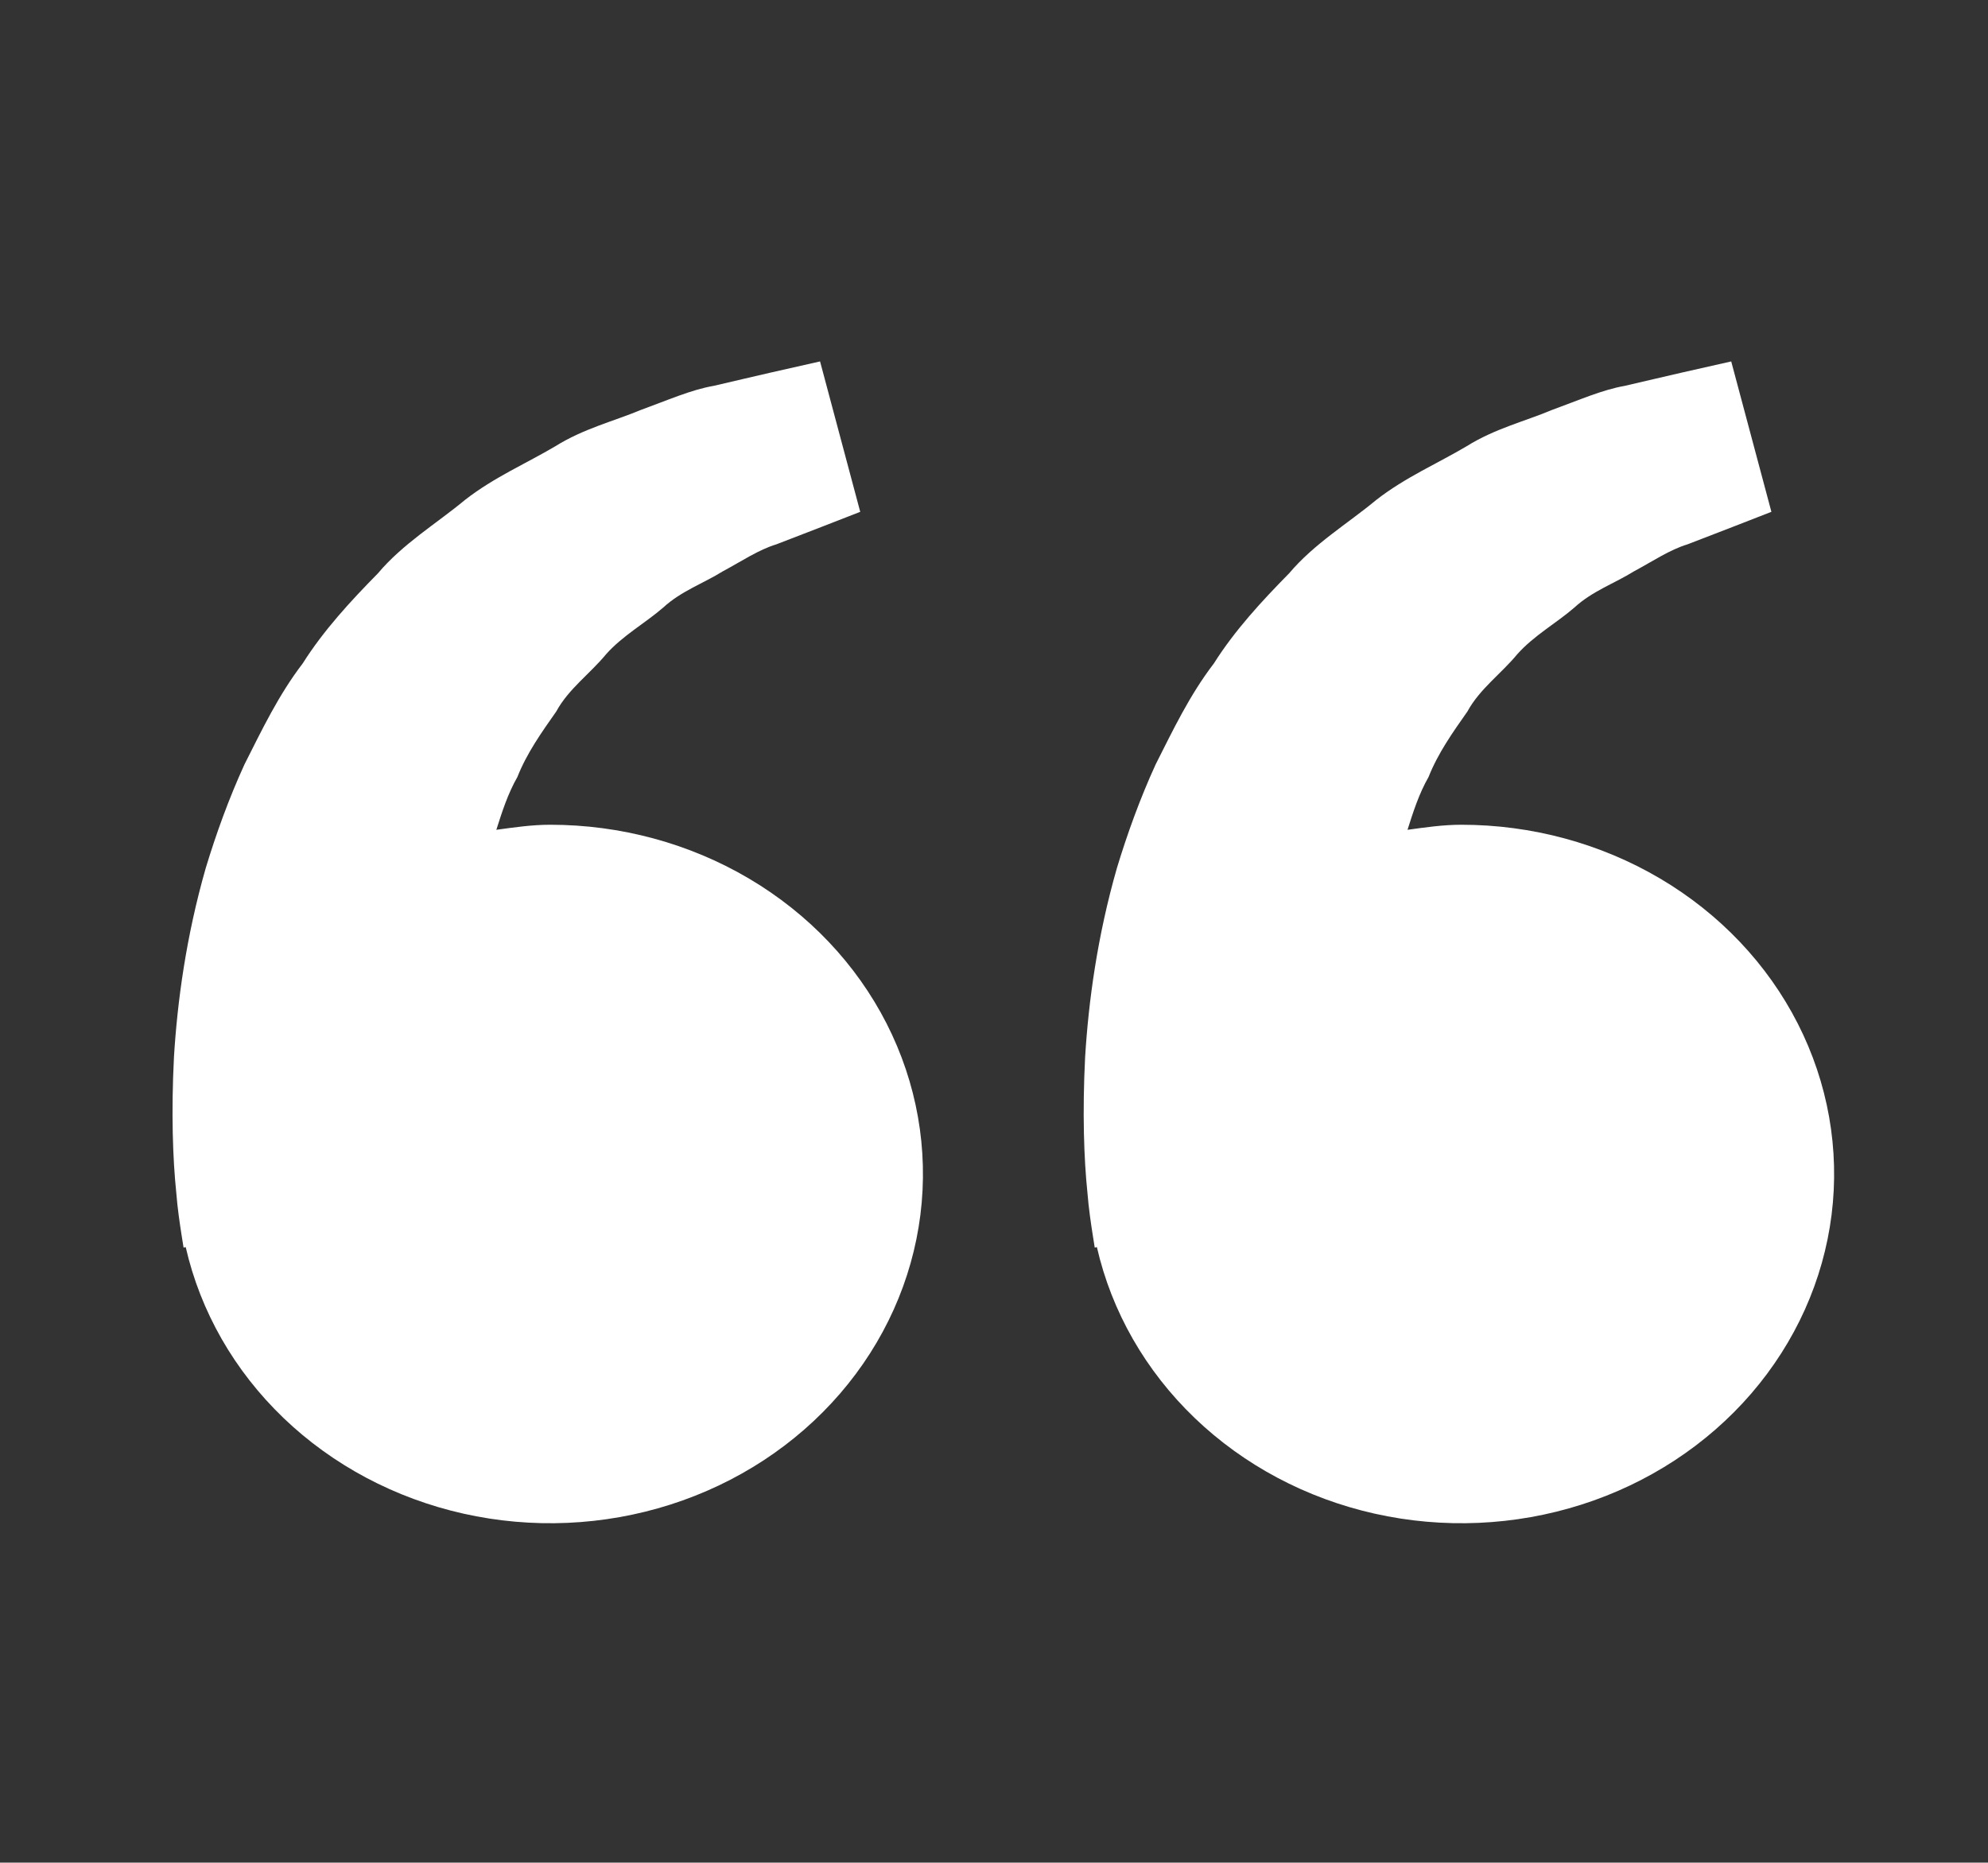 <svg width="127" height="119" viewBox="0 0 127 119"  xmlns="http://www.w3.org/2000/svg">
<rect x="0" y="0" width="127" height="119" fill="#333333" stroke="none"/>
<path d="M35.148 52.692C33.968 52.692 32.835 52.861 31.708 53.015C32.073 51.864 32.449 50.694 33.052 49.643C33.655 48.116 34.597 46.792 35.534 45.458C36.317 44.015 37.698 43.038 38.714 41.804C39.778 40.604 41.228 39.806 42.376 38.809C43.503 37.768 44.98 37.247 46.154 36.513C47.382 35.854 48.451 35.125 49.594 34.778L52.446 33.677L54.954 32.7L52.388 23.091L49.229 23.805C48.218 24.043 46.985 24.321 45.583 24.653C44.149 24.901 42.619 25.58 40.916 26.2C39.233 26.904 37.285 27.38 35.476 28.511C33.655 29.591 31.555 30.494 29.702 31.942C27.909 33.434 25.744 34.728 24.146 36.627C22.4 38.402 20.675 40.267 19.336 42.389C17.786 44.412 16.733 46.633 15.621 48.83C14.616 51.026 13.806 53.273 13.145 55.454C11.891 59.827 11.33 63.983 11.113 67.538C10.933 71.098 11.039 74.058 11.261 76.2C11.34 77.211 11.489 78.193 11.594 78.872L11.727 79.705L11.864 79.676C12.805 83.795 14.972 87.581 18.113 90.595C21.255 93.609 25.243 95.728 29.616 96.707C33.989 97.686 38.568 97.484 42.825 96.126C47.081 94.769 50.84 92.309 53.666 89.033C56.493 85.757 58.272 81.798 58.798 77.614C59.324 73.43 58.575 69.192 56.638 65.391C54.7 61.589 51.654 58.379 47.851 56.132C44.048 53.885 39.644 52.692 35.148 52.692ZM93.356 52.692C92.176 52.692 91.043 52.861 89.916 53.015C90.281 51.864 90.657 50.694 91.26 49.643C91.864 48.116 92.805 46.792 93.742 45.458C94.525 44.015 95.906 43.038 96.922 41.804C97.986 40.604 99.436 39.806 100.584 38.809C101.711 37.768 103.188 37.247 104.363 36.513C105.59 35.854 106.659 35.125 107.802 34.778L110.654 33.677L113.163 32.7L110.596 23.091L107.437 23.805C106.426 24.043 105.193 24.321 103.791 24.653C102.357 24.901 100.828 25.58 99.124 26.2C97.446 26.909 95.494 27.38 93.684 28.515C91.864 29.596 89.763 30.499 87.911 31.947C86.117 33.439 83.953 34.733 82.355 36.627C80.608 38.402 78.883 40.267 77.544 42.389C75.994 44.412 74.941 46.633 73.83 48.83C72.824 51.026 72.015 53.273 71.353 55.454C70.099 59.827 69.538 63.983 69.321 67.538C69.141 71.098 69.247 74.058 69.469 76.2C69.549 77.211 69.697 78.193 69.803 78.872L69.935 79.705L70.073 79.676C71.014 83.795 73.18 87.581 76.322 90.595C79.463 93.609 83.451 95.728 87.824 96.707C92.197 97.686 96.777 97.484 101.033 96.126C105.289 94.769 109.048 92.309 111.875 89.033C114.701 85.757 116.481 81.798 117.007 77.614C117.532 73.43 116.783 69.192 114.846 65.391C112.909 61.589 109.862 58.379 106.059 56.132C102.256 53.885 97.852 52.692 93.356 52.692Z" fill="#ffffff"/>
</svg>
